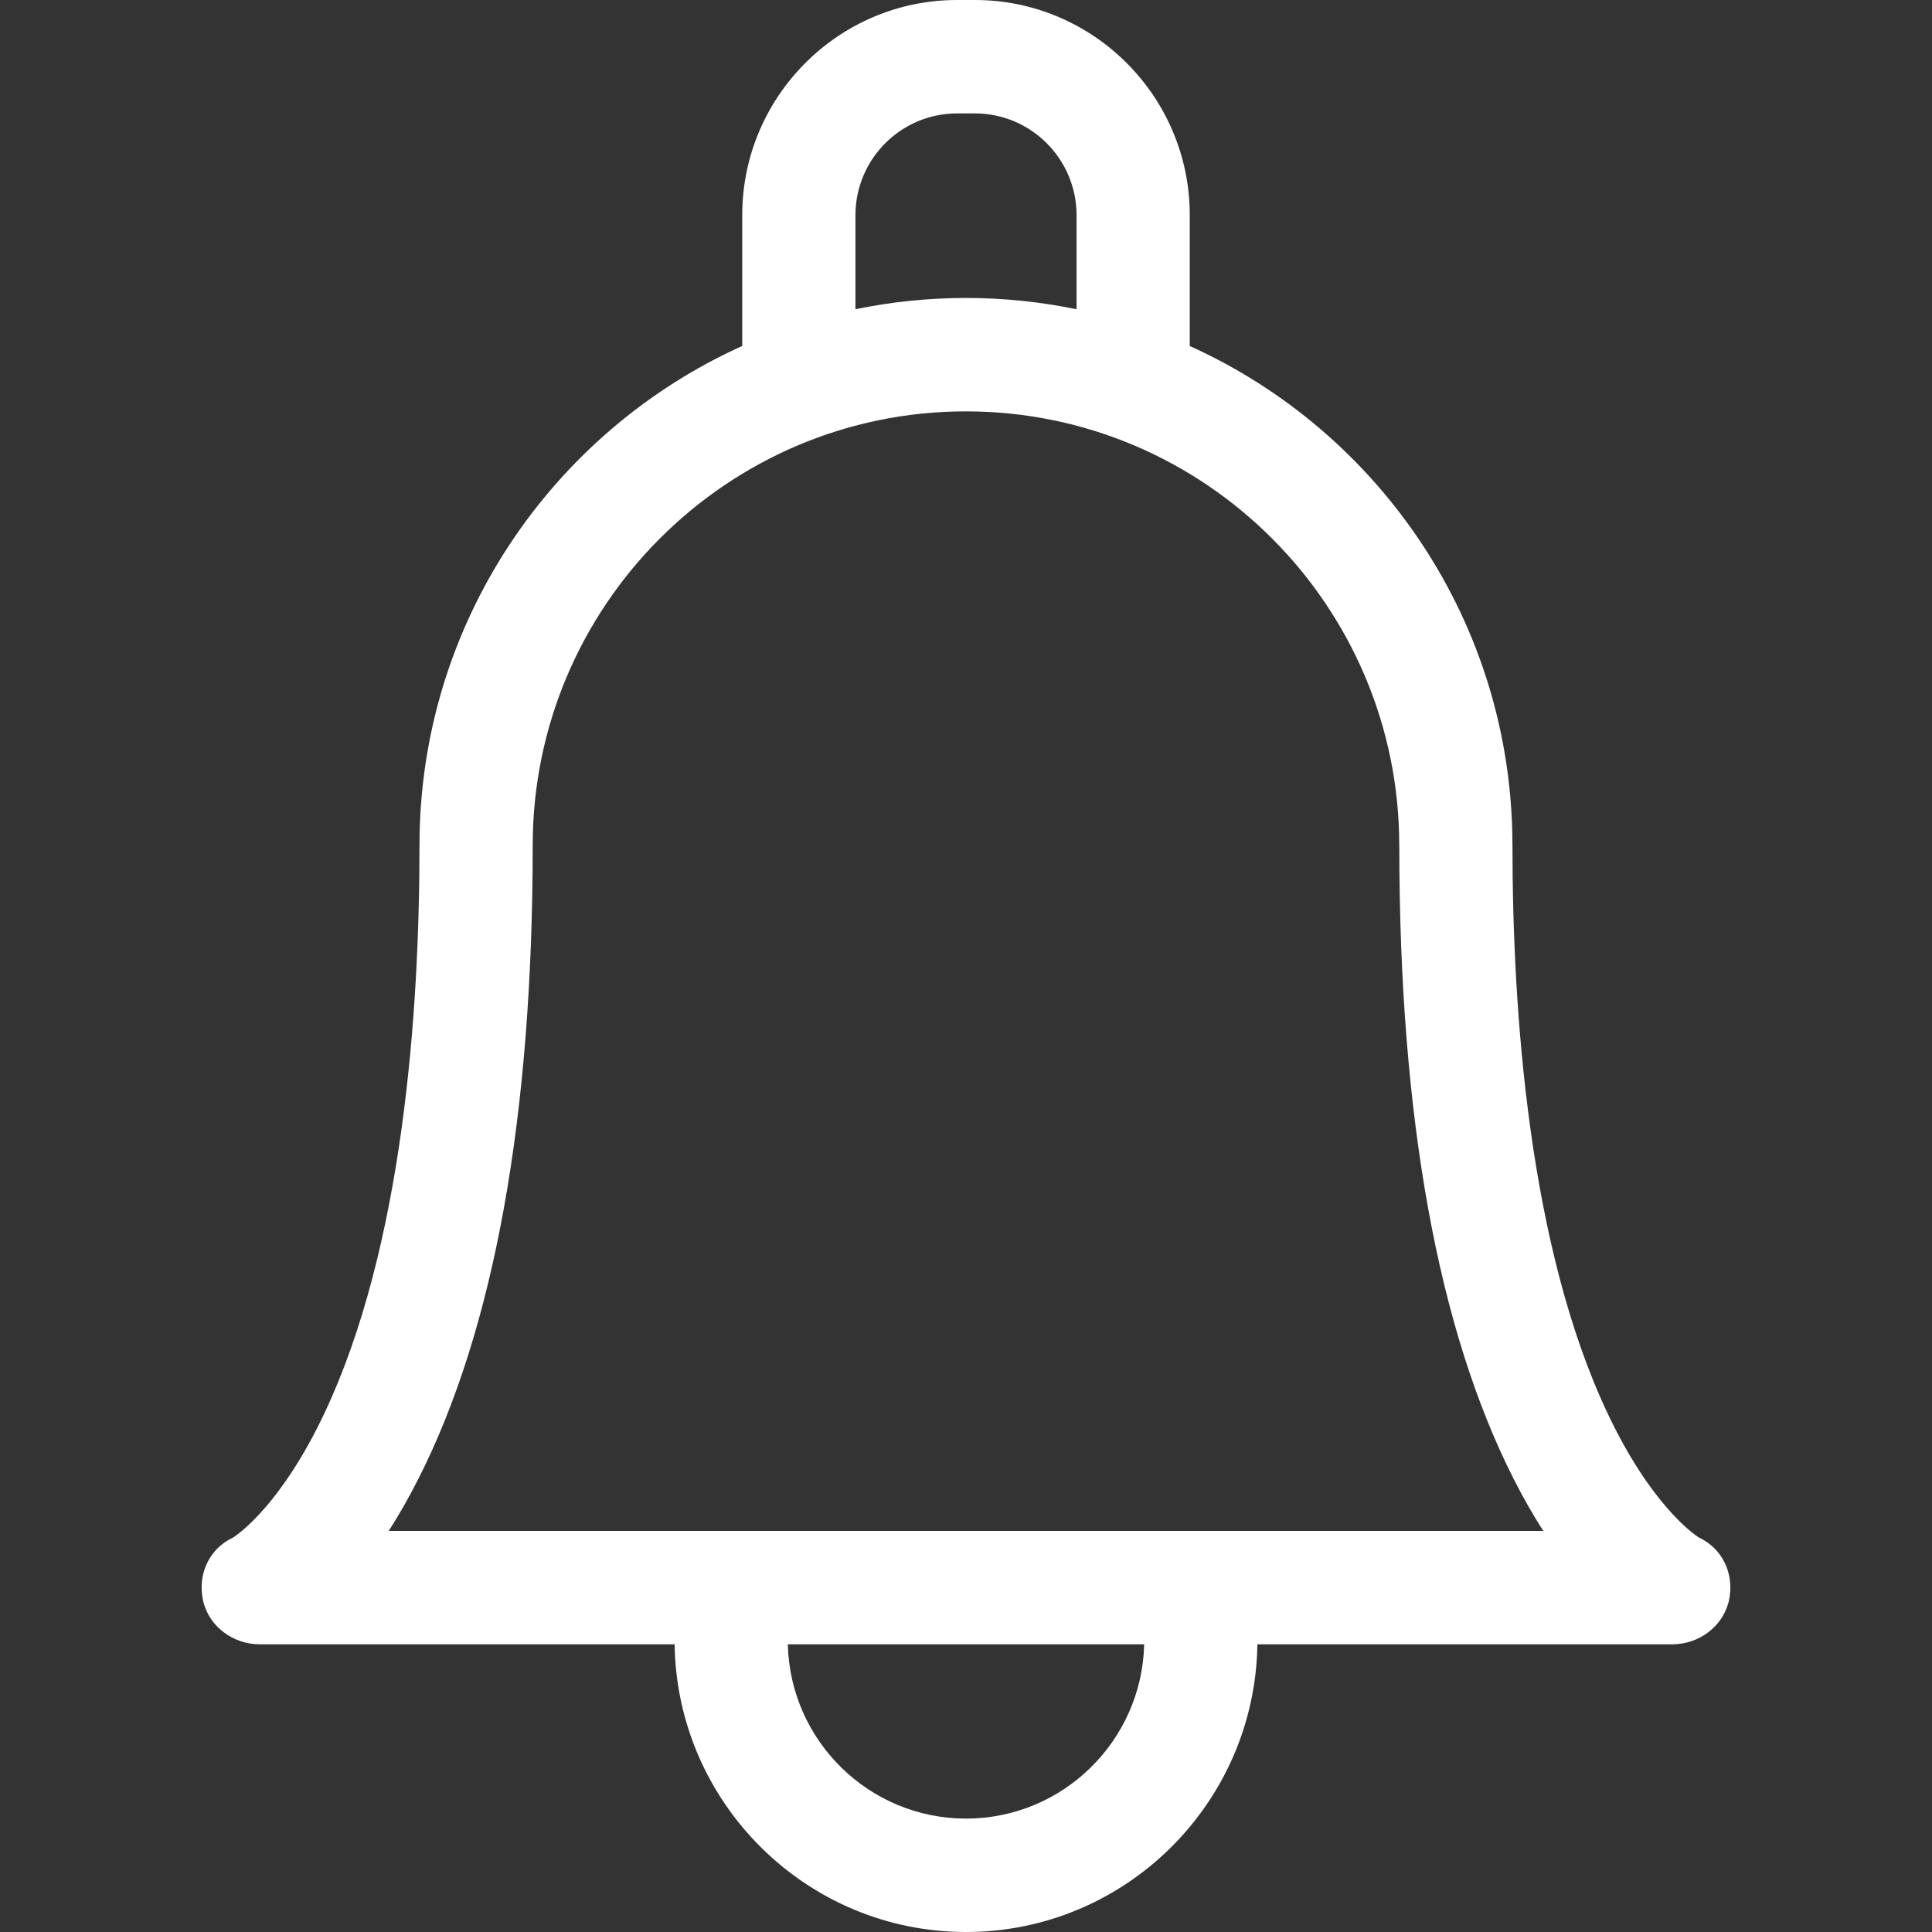 <?xml version="1.0" encoding="UTF-8"?>
<svg xmlns="http://www.w3.org/2000/svg" width="40" height="40" viewBox="0 0 40 40" fill="none">
  <rect x="0" y="0" width="40" height="40" fill="#333333" stroke="none"/>
  <g clip-path="url(#clip0_1088_11172)">
    <path d="M35.172 31.832C35.054 31.756 34.169 31.136 33.283 29.261C31.656 25.817 31.314 20.965 31.314 17.502C31.314 17.487 31.314 17.472 31.313 17.457C31.296 12.88 28.555 8.934 24.633 7.164V4.456C24.633 1.999 22.637 0 20.184 0H19.815C17.362 0 15.367 1.999 15.367 4.456V7.163C11.431 8.939 8.685 12.905 8.685 17.502C8.685 20.965 8.344 25.817 6.716 29.261C5.83 31.136 4.945 31.756 4.828 31.832C4.332 32.062 4.088 32.591 4.202 33.128C4.317 33.67 4.824 34.044 5.377 34.044H13.967C14.015 37.336 16.702 40 20 40C23.298 40 25.985 37.336 26.033 34.044H34.622C35.176 34.044 35.682 33.67 35.798 33.128C35.911 32.591 35.667 32.062 35.172 31.832ZM17.711 4.456C17.711 3.293 18.655 2.348 19.816 2.348H20.184C21.345 2.348 22.289 3.293 22.289 4.456V6.403C21.549 6.25 20.784 6.169 20 6.169C19.216 6.169 18.45 6.25 17.711 6.402L17.711 4.456ZM20 37.652C17.994 37.652 16.358 36.042 16.311 34.044H23.689C23.642 36.042 22.006 37.652 20 37.652ZM24.718 31.696H8.048C8.251 31.38 8.457 31.023 8.662 30.618C10.233 27.521 11.029 23.108 11.029 17.502C11.029 12.547 15.053 8.517 19.999 8.517C24.946 8.517 28.97 12.547 28.97 17.506C28.97 17.52 28.97 17.535 28.971 17.549C28.975 23.133 29.771 27.53 31.338 30.618C31.543 31.023 31.749 31.38 31.952 31.696H24.718Z" fill="white"></path>
  </g>
  <defs>
    <clipPath id="clip0_1088_11172">
      <rect width="40" height="40" fill="white"></rect>
    </clipPath>
  </defs>
</svg>
